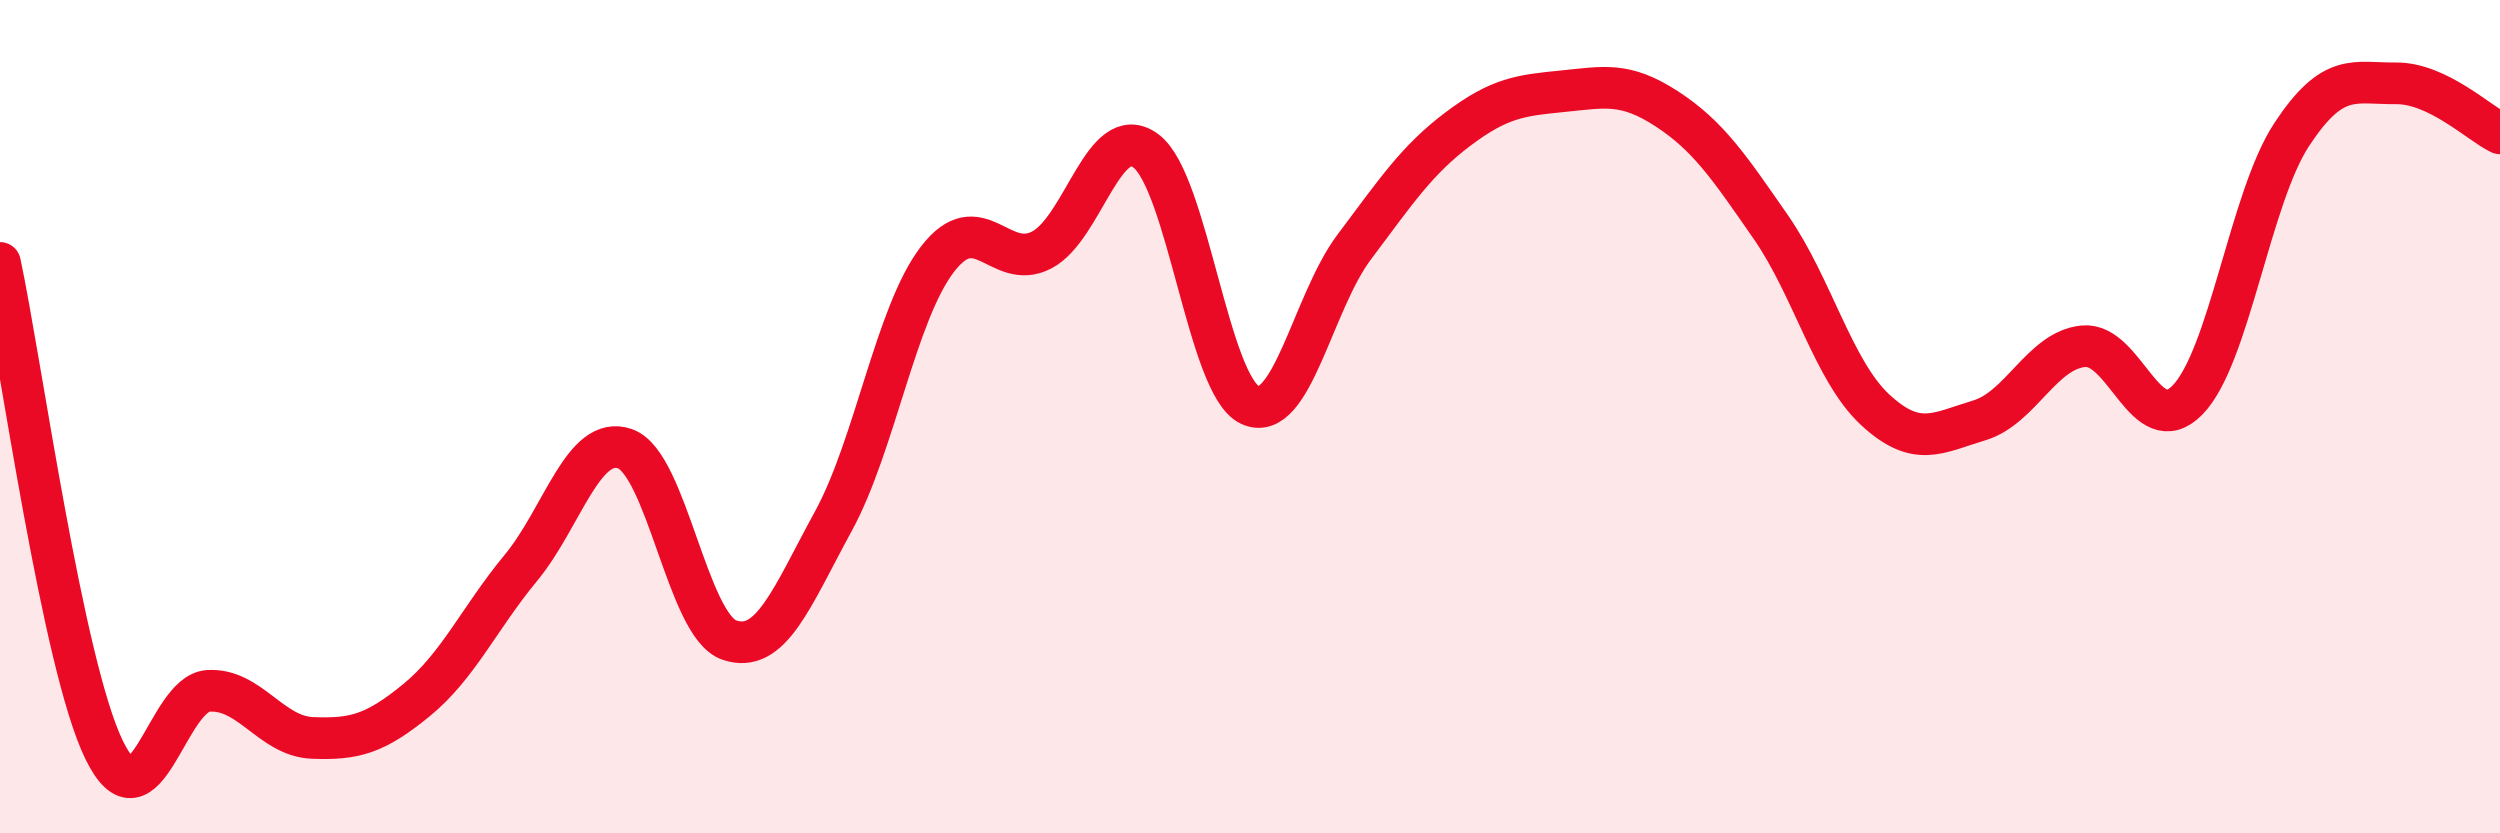 
    <svg width="60" height="20" viewBox="0 0 60 20" xmlns="http://www.w3.org/2000/svg">
      <path
        d="M 0,6.31 C 0.5,8.65 1.5,15.95 2.5,18 C 3.5,20.05 4,16.64 5,16.58 C 6,16.52 6.5,17.67 7.5,17.71 C 8.5,17.75 9,17.62 10,16.8 C 11,15.98 11.5,14.84 12.5,13.63 C 13.5,12.42 14,10.42 15,10.77 C 16,11.12 16.5,15.01 17.5,15.36 C 18.5,15.71 19,14.34 20,12.51 C 21,10.68 21.5,7.52 22.5,6.22 C 23.5,4.92 24,6.52 25,6 C 26,5.48 26.5,2.88 27.5,3.62 C 28.5,4.36 29,9.26 30,9.72 C 31,10.18 31.5,7.26 32.5,5.93 C 33.5,4.6 34,3.84 35,3.09 C 36,2.34 36.5,2.29 37.5,2.19 C 38.5,2.09 39,1.96 40,2.61 C 41,3.26 41.5,4.01 42.5,5.45 C 43.5,6.89 44,8.9 45,9.83 C 46,10.76 46.5,10.39 47.5,10.09 C 48.5,9.79 49,8.41 50,8.31 C 51,8.21 51.5,10.62 52.5,9.6 C 53.5,8.58 54,4.75 55,3.23 C 56,1.71 56.5,2.01 57.5,2 C 58.5,1.99 59.5,2.96 60,3.2L60 20L0 20Z"
        fill="#EB0A25"
        opacity="0.1"
        stroke-linecap="round"
        stroke-linejoin="round"
      />
      <path
        d="M 0,6.31 C 0.5,8.65 1.5,15.95 2.5,18 C 3.5,20.05 4,16.64 5,16.58 C 6,16.52 6.5,17.67 7.5,17.71 C 8.5,17.75 9,17.62 10,16.8 C 11,15.98 11.5,14.84 12.5,13.63 C 13.5,12.42 14,10.42 15,10.77 C 16,11.12 16.5,15.01 17.5,15.36 C 18.5,15.71 19,14.34 20,12.51 C 21,10.68 21.5,7.52 22.5,6.22 C 23.5,4.92 24,6.52 25,6 C 26,5.48 26.5,2.88 27.5,3.62 C 28.5,4.36 29,9.26 30,9.72 C 31,10.18 31.5,7.26 32.5,5.93 C 33.5,4.6 34,3.84 35,3.09 C 36,2.34 36.5,2.29 37.5,2.19 C 38.5,2.09 39,1.96 40,2.61 C 41,3.26 41.5,4.01 42.5,5.45 C 43.5,6.89 44,8.9 45,9.83 C 46,10.76 46.5,10.39 47.5,10.09 C 48.5,9.79 49,8.41 50,8.31 C 51,8.21 51.5,10.62 52.5,9.6 C 53.5,8.58 54,4.75 55,3.23 C 56,1.71 56.5,2.01 57.5,2 C 58.5,1.99 59.5,2.96 60,3.2"
        stroke="#EB0A25"
        stroke-width="1"
        fill="none"
        stroke-linecap="round"
        stroke-linejoin="round"
      />
    </svg>
  